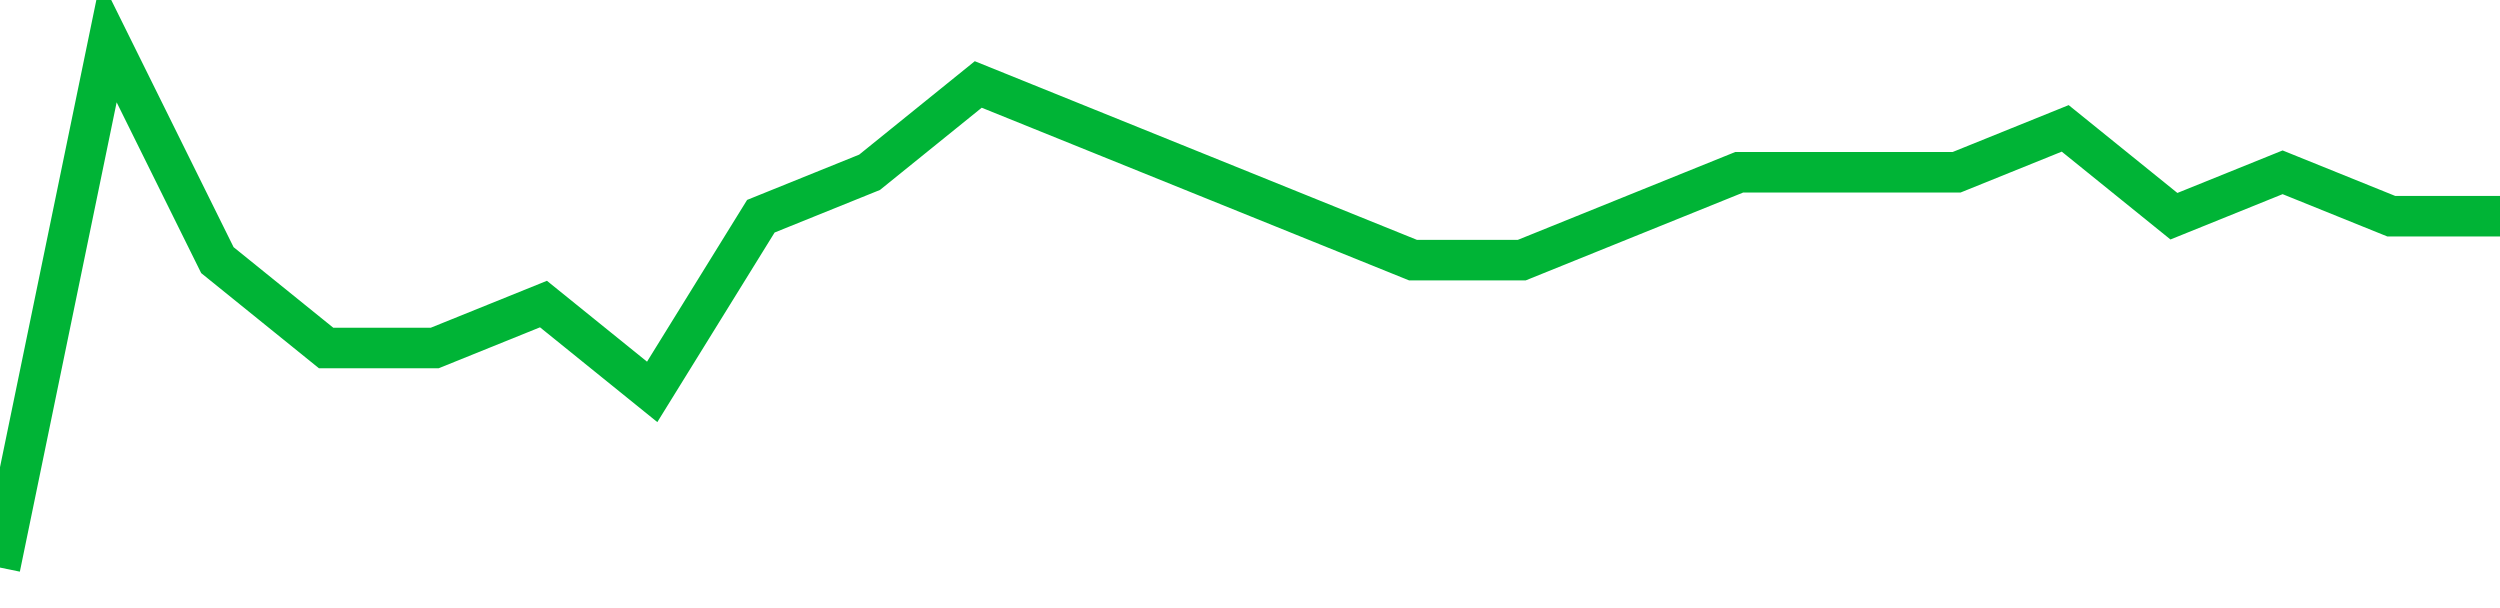 <!-- Generated with https://github.com/jxxe/sparkline/ --><svg viewBox="0 0 185 45" class="sparkline" xmlns="http://www.w3.org/2000/svg"><path class="sparkline--fill" d="M 0 42 L 0 42 L 8.043 3 L 16.087 19.25 L 24.13 25.75 L 32.174 25.75 L 40.217 22.5 L 48.261 29 L 56.304 16 L 64.348 12.75 L 72.391 6.25 L 80.435 9.5 L 88.478 12.75 L 96.522 16 L 104.565 19.25 L 112.609 19.25 L 120.652 16 L 128.696 12.75 L 136.739 12.75 L 144.783 12.75 L 152.826 9.5 L 160.87 16 L 168.913 12.75 L 176.957 16 L 185 16 V 45 L 0 45 Z" stroke="none" fill="none" ></path><path class="sparkline--line" d="M 0 42 L 0 42 L 8.043 3 L 16.087 19.25 L 24.13 25.75 L 32.174 25.75 L 40.217 22.5 L 48.261 29 L 56.304 16 L 64.348 12.75 L 72.391 6.25 L 80.435 9.5 L 88.478 12.75 L 96.522 16 L 104.565 19.25 L 112.609 19.25 L 120.652 16 L 128.696 12.75 L 136.739 12.75 L 144.783 12.75 L 152.826 9.5 L 160.87 16 L 168.913 12.75 L 176.957 16 L 185 16" fill="none" stroke-width="3" stroke="#00B436" ></path></svg>